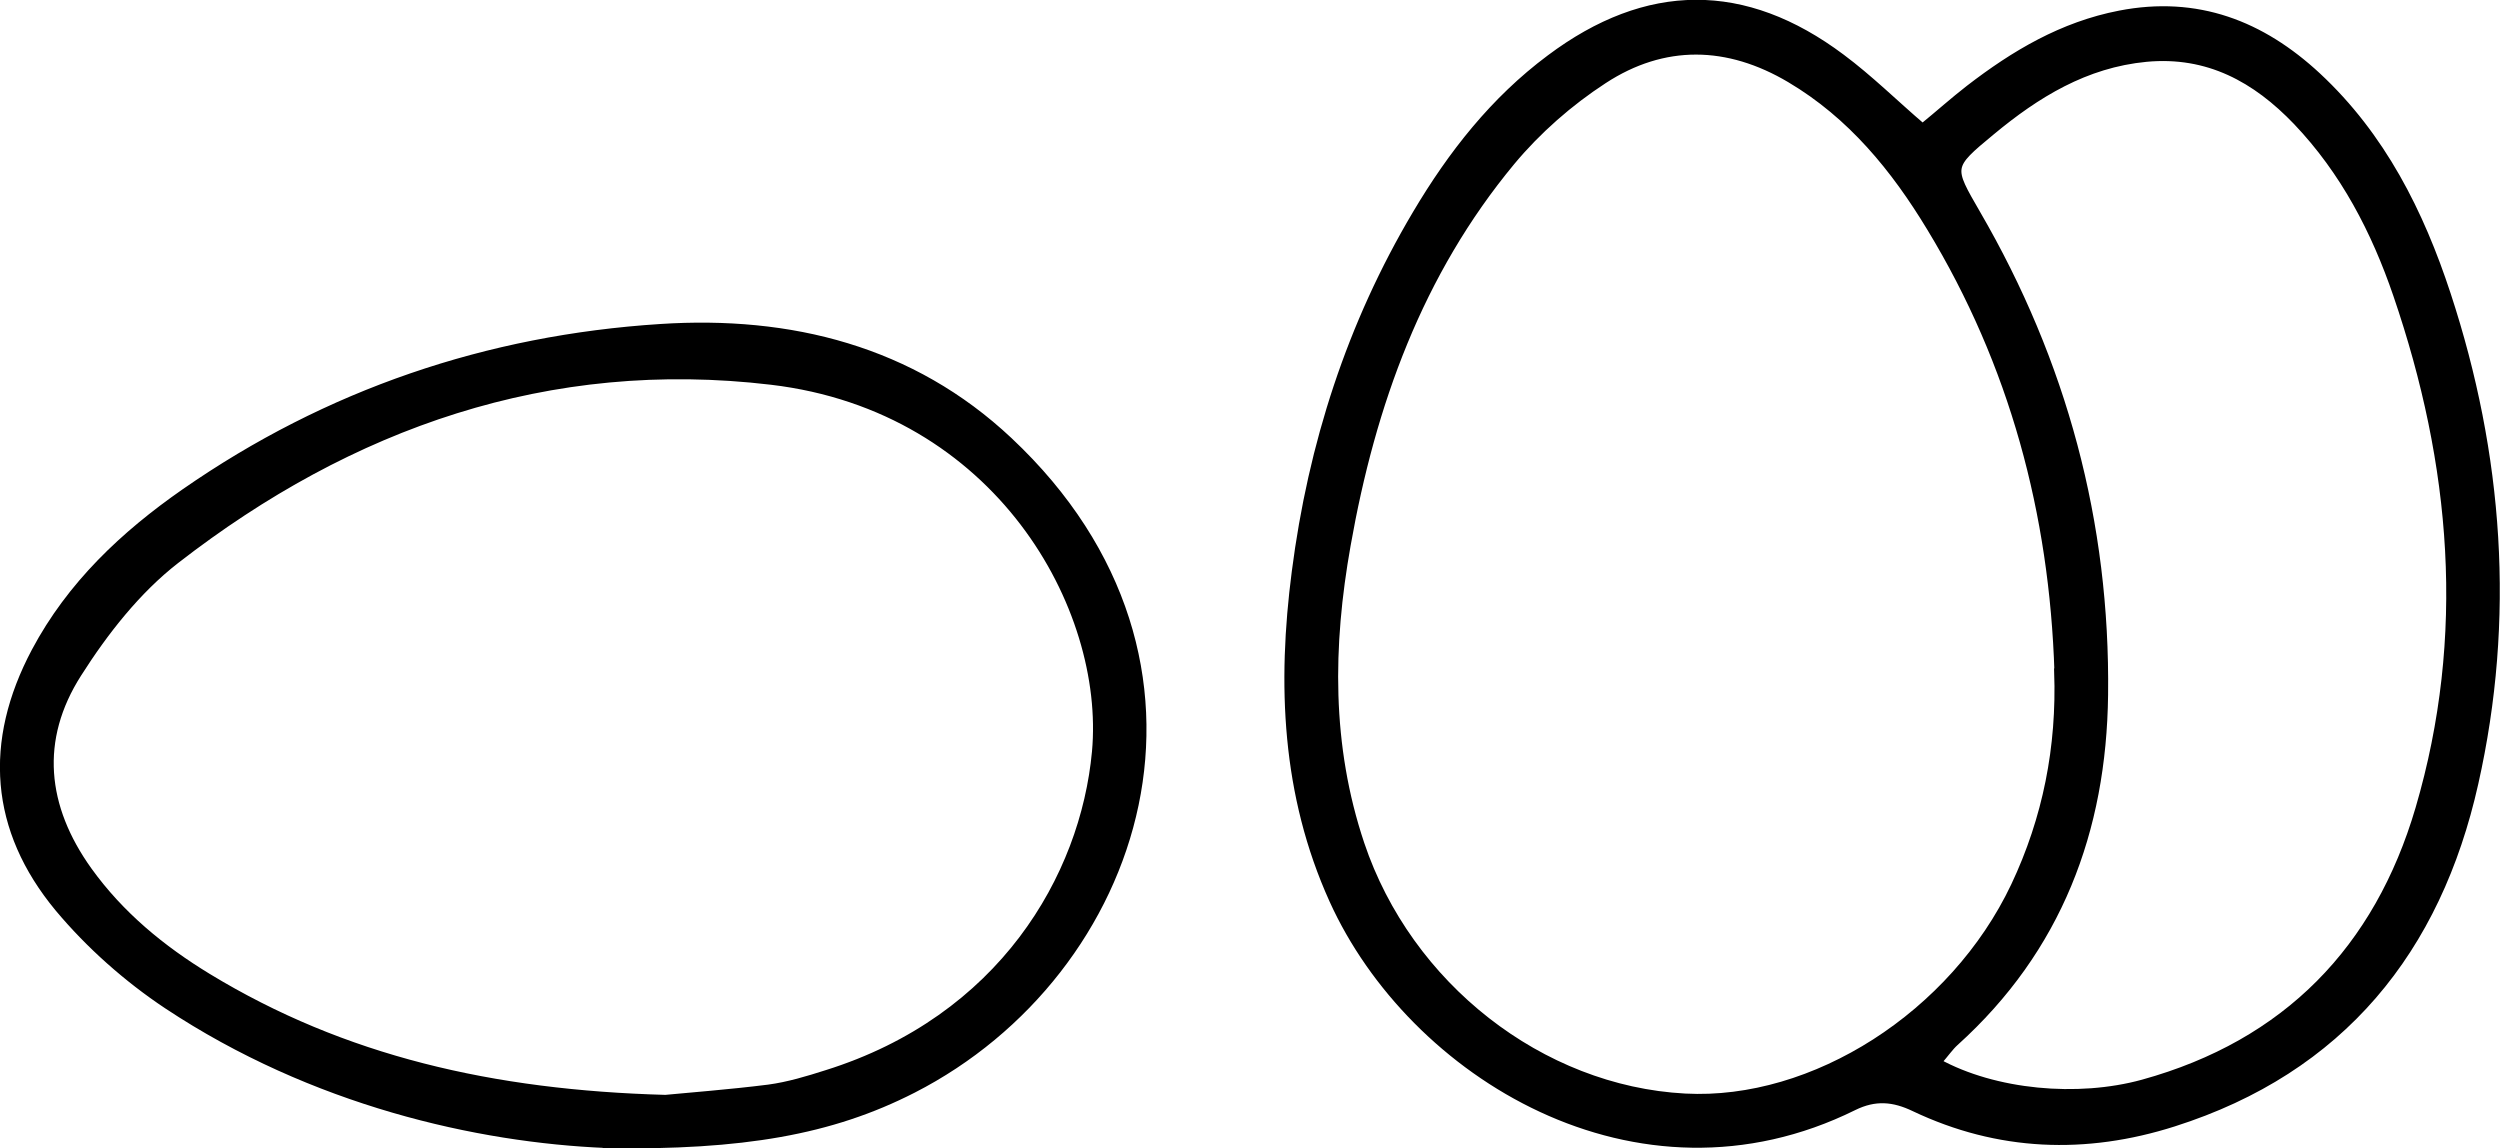 <?xml version="1.0" encoding="UTF-8"?><svg id="Capa_2" xmlns="http://www.w3.org/2000/svg" viewBox="0 0 94.6 43.44"><g id="Diseño"><g id="BcKgJy"><path d="m72.75,4.82c.62-.51,1.18-1.01,1.76-1.46,1.71-1.32,3.53-2.4,5.7-2.82,2.93-.57,5.37.38,7.48,2.34,2.44,2.27,3.89,5.16,4.91,8.27,1.99,6.06,2.44,12.27,1.04,18.49-1.41,6.3-5.04,10.83-11.39,12.85-3.33,1.06-6.63.94-9.81-.57-.79-.38-1.49-.44-2.3-.04-8.19,4.05-16.73-1.26-19.7-7.82-1.81-4-1.97-8.18-1.42-12.42.62-4.81,2.08-9.36,4.57-13.55,1.34-2.26,2.94-4.3,5.06-5.88,3.67-2.75,7.36-2.78,11.03-.03,1.06.79,2,1.72,3.07,2.64Zm5.13,20.61c-.19-6.01-1.7-11.65-4.83-16.81-1.36-2.25-3-4.26-5.31-5.63-2.36-1.4-4.78-1.45-7.06.04-1.29.84-2.5,1.9-3.49,3.09-3.49,4.21-5.28,9.18-6.22,14.5-.68,3.82-.73,7.59.52,11.32,1.8,5.36,6.81,9.29,12.27,9.58,4.87.26,10.16-3.12,12.47-7.99,1.21-2.56,1.74-5.26,1.64-8.1Zm-4.55,14.77c2.15,1.18,5.29,1.47,7.76.79,5.43-1.5,8.89-5.08,10.45-10.39,1.92-6.54,1.35-13.04-.84-19.44-.83-2.43-2-4.68-3.79-6.56-1.55-1.62-3.36-2.62-5.7-2.4-2.3.22-4.15,1.36-5.86,2.78-1.61,1.33-1.57,1.33-.55,3.1,3.27,5.63,4.91,11.71,4.83,18.21-.06,5.14-1.75,9.63-5.65,13.15-.2.18-.36.42-.65.75Z" stroke="#000" stroke-miterlimit="10" stroke-width=".28"/><path d="m22.94,43.3c-4.86-.2-11.09-1.6-16.61-5.26-1.52-1.01-2.95-2.28-4.12-3.68-2.46-2.97-2.7-6.28-.88-9.71,1.34-2.52,3.36-4.42,5.66-6.02,5.41-3.76,11.46-5.81,18-6.23,4.9-.32,9.51.82,13.19,4.28,8.93,8.39,4.99,20.13-3.63,24.54-3.11,1.59-6.46,2.16-11.61,2.09Zm2.24-1.73c.91-.09,2.41-.2,3.91-.39.74-.1,1.47-.32,2.19-.55,6.62-2.07,9.74-7.43,10.18-12.18.5-5.47-3.69-13.01-12.27-14.03-8.42-1-15.92,1.64-22.53,6.77-1.47,1.14-2.7,2.71-3.71,4.3-1.59,2.49-1.33,5.05.4,7.46,1.21,1.68,2.77,2.96,4.51,4.02,5.13,3.12,10.78,4.42,17.32,4.6Z" stroke="#000" stroke-miterlimit="10" stroke-width=".28"/></g></g></svg>